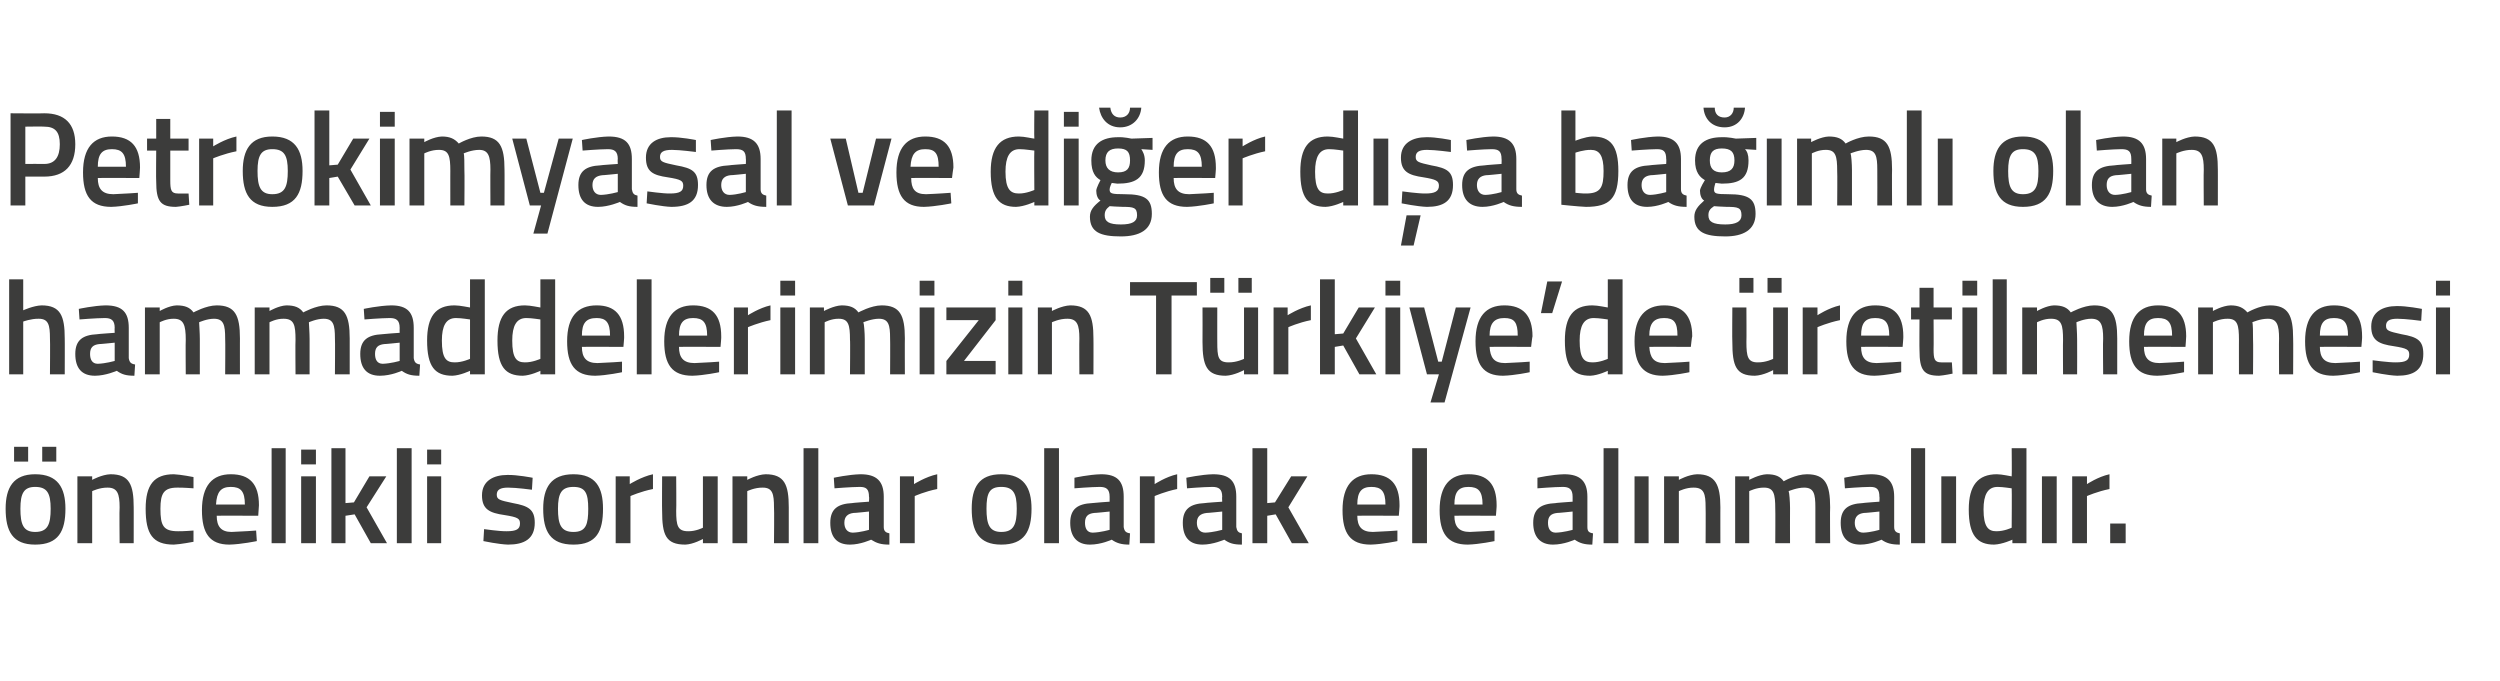 <?xml version="1.0" standalone="no"?><!DOCTYPE svg PUBLIC "-//W3C//DTD SVG 1.1//EN" "http://www.w3.org/Graphics/SVG/1.1/DTD/svg11.dtd"><svg xmlns="http://www.w3.org/2000/svg" version="1.1" width="355.3px" height="96.8px" viewBox="0 -1 355.3 96.8" style="top:-1px">  <desc>Petrokimyasal ve di er d a ba ml olan hammaddelerimizin T rkiye’de retilmemesi ncelikli sorunlar olarak ele al n...</desc>  <defs/>  <g id="Polygon354822">    <path d="M 0.8 71.3 C 0.8 74.5 1.8 76.4 5 76.4 C 8.3 76.4 9.3 74.5 9.3 71.3 C 9.3 68.3 8.2 66.4 5 66.4 C 1.9 66.4 0.8 68.3 0.8 71.3 Z M 2.9 71.3 C 2.9 69.1 3.4 68.2 5 68.2 C 6.7 68.2 7.2 69.1 7.2 71.3 C 7.2 73.5 6.8 74.6 5 74.6 C 3.3 74.6 2.9 73.5 2.9 71.3 Z M 2 62.5 L 4 62.5 L 4 64.6 L 2 64.6 L 2 62.5 Z M 6 62.5 L 8 62.5 L 8 64.6 L 6 64.6 L 6 62.5 Z M 11 76.2 L 11 66.7 L 13.1 66.7 L 13.1 67.2 C 13.1 67.2 14.48 66.44 15.7 66.4 C 18.4 66.4 19 67.9 19 71.1 C 19.01 71.06 19 76.2 19 76.2 L 17 76.2 C 17 76.2 16.95 71.12 17 71.1 C 17 69.2 16.7 68.3 15.3 68.3 C 14.16 68.28 13.1 68.8 13.1 68.8 L 13.1 76.2 L 11 76.2 Z M 27.5 66.8 L 27.5 68.4 C 27.5 68.4 25.97 68.28 25.2 68.3 C 23.3 68.3 22.8 69.1 22.8 71.3 C 22.8 73.7 23.2 74.5 25.3 74.5 C 25.99 74.52 27.5 74.4 27.5 74.4 L 27.5 76 C 27.5 76 25.63 76.36 24.7 76.4 C 21.7 76.4 20.7 74.9 20.7 71.3 C 20.7 67.9 21.9 66.4 24.7 66.4 C 25.7 66.44 27.5 66.8 27.5 66.8 Z M 36.4 74.4 L 36.5 75.9 C 36.5 75.9 34.3 76.36 32.6 76.4 C 29.8 76.4 28.7 74.8 28.7 71.5 C 28.7 68 30.2 66.4 32.8 66.4 C 35.5 66.4 36.8 67.8 36.8 70.8 C 36.79 70.79 36.7 72.3 36.7 72.3 C 36.7 72.3 30.77 72.27 30.8 72.3 C 30.8 73.8 31.4 74.6 32.9 74.6 C 34.43 74.55 36.4 74.4 36.4 74.4 Z M 34.8 70.7 C 34.8 68.8 34.2 68.2 32.8 68.2 C 31.4 68.2 30.8 68.9 30.7 70.7 C 30.7 70.7 34.8 70.7 34.8 70.7 Z M 38.6 62.7 L 40.6 62.7 L 40.6 76.2 L 38.6 76.2 L 38.6 62.7 Z M 42.8 66.7 L 44.9 66.7 L 44.9 76.2 L 42.8 76.2 L 42.8 66.7 Z M 42.8 62.9 L 44.9 62.9 L 44.9 65 L 42.8 65 L 42.8 62.9 Z M 47.1 76.2 L 47.1 62.7 L 49.1 62.7 L 49.1 70.5 L 50.3 70.4 L 52.5 66.7 L 54.9 66.7 L 52.1 71.1 L 55 76.2 L 52.7 76.2 L 50.4 72.1 L 49.1 72.3 L 49.1 76.2 L 47.1 76.2 Z M 56.4 62.7 L 58.5 62.7 L 58.5 76.2 L 56.4 76.2 L 56.4 62.7 Z M 60.7 66.7 L 62.7 66.7 L 62.7 76.2 L 60.7 76.2 L 60.7 66.7 Z M 60.7 62.9 L 62.7 62.9 L 62.7 65 L 60.7 65 L 60.7 62.9 Z M 75.6 68.6 C 75.6 68.6 73.39 68.3 72.2 68.3 C 71.1 68.3 70.6 68.6 70.6 69.3 C 70.6 70 71 70.1 72.9 70.5 C 75.1 70.9 76 71.4 76 73.3 C 76 75.6 74.5 76.4 72.2 76.4 C 70.88 76.36 68.7 75.9 68.7 75.9 L 68.8 74.2 C 68.8 74.2 71.03 74.52 72 74.5 C 73.4 74.5 73.9 74.2 73.9 73.4 C 73.9 72.7 73.6 72.5 71.7 72.2 C 69.6 71.9 68.5 71.4 68.5 69.4 C 68.5 67.3 70.2 66.5 72.1 66.5 C 73.48 66.46 75.7 66.9 75.7 66.9 L 75.6 68.6 Z M 85.7 71.3 C 85.7 74.5 84.8 76.4 81.5 76.4 C 78.2 76.4 77.2 74.5 77.2 71.3 C 77.2 68.3 78.3 66.4 81.5 66.4 C 84.7 66.4 85.7 68.3 85.7 71.3 Z M 83.6 71.3 C 83.6 69.1 83.2 68.2 81.5 68.2 C 79.8 68.2 79.3 69.1 79.3 71.3 C 79.3 73.5 79.7 74.6 81.5 74.6 C 83.3 74.6 83.6 73.5 83.6 71.3 Z M 87.5 66.7 L 89.5 66.7 L 89.5 67.8 C 89.5 67.8 91.16 66.75 92.8 66.4 C 92.8 66.4 92.8 68.5 92.8 68.5 C 91.05 68.85 89.6 69.5 89.6 69.5 L 89.6 76.2 L 87.5 76.2 L 87.5 66.7 Z M 102 66.7 L 102 76.2 L 99.9 76.2 L 99.9 75.6 C 99.9 75.6 98.54 76.36 97.4 76.4 C 94.6 76.4 94.1 75 94.1 71.6 C 94.07 71.61 94.1 66.7 94.1 66.7 L 96.1 66.7 C 96.1 66.7 96.14 71.63 96.1 71.6 C 96.1 73.7 96.3 74.5 97.8 74.5 C 98.9 74.52 99.9 74 99.9 74 L 99.9 66.7 L 102 66.7 Z M 104.1 76.2 L 104.1 66.7 L 106.2 66.7 L 106.2 67.2 C 106.2 67.2 107.58 66.44 108.8 66.4 C 111.5 66.4 112.1 67.9 112.1 71.1 C 112.1 71.06 112.1 76.2 112.1 76.2 L 110 76.2 C 110 76.2 110.05 71.12 110 71.1 C 110 69.2 109.8 68.3 108.4 68.3 C 107.25 68.28 106.2 68.8 106.2 68.8 L 106.2 76.2 L 104.1 76.2 Z M 114.2 62.7 L 116.3 62.7 L 116.3 76.2 L 114.2 76.2 L 114.2 62.7 Z M 125.6 73.9 C 125.6 74.5 125.9 74.7 126.4 74.8 C 126.4 74.8 126.4 76.4 126.4 76.4 C 125.2 76.4 124.6 76.2 123.8 75.7 C 123.8 75.7 122.3 76.4 120.8 76.4 C 118.9 76.4 118 75.3 118 73.3 C 118 71.3 119.1 70.6 121.1 70.5 C 121.09 70.47 123.5 70.3 123.5 70.3 C 123.5 70.3 123.55 69.58 123.5 69.6 C 123.5 68.5 123.1 68.2 122.2 68.2 C 120.89 68.21 118.6 68.4 118.6 68.4 L 118.5 66.9 C 118.5 66.9 120.58 66.44 122.3 66.4 C 124.6 66.4 125.6 67.4 125.6 69.6 C 125.6 69.6 125.6 73.9 125.6 73.9 Z M 121.3 71.9 C 120.5 72 120 72.4 120 73.3 C 120 74.1 120.4 74.7 121.2 74.7 C 122.27 74.67 123.5 74.3 123.5 74.3 L 123.5 71.7 C 123.5 71.7 121.34 71.93 121.3 71.9 Z M 127.9 66.7 L 129.9 66.7 L 129.9 67.8 C 129.9 67.8 131.55 66.75 133.2 66.4 C 133.2 66.4 133.2 68.5 133.2 68.5 C 131.43 68.85 130 69.5 130 69.5 L 130 76.2 L 127.9 76.2 L 127.9 66.7 Z M 146.6 71.3 C 146.6 74.5 145.6 76.4 142.3 76.4 C 139.1 76.4 138.1 74.5 138.1 71.3 C 138.1 68.3 139.1 66.4 142.3 66.4 C 145.5 66.4 146.6 68.3 146.6 71.3 Z M 144.5 71.3 C 144.5 69.1 144 68.2 142.3 68.2 C 140.6 68.2 140.2 69.1 140.2 71.3 C 140.2 73.5 140.6 74.6 142.3 74.6 C 144.1 74.6 144.5 73.5 144.5 71.3 Z M 148.4 62.7 L 150.5 62.7 L 150.5 76.2 L 148.4 76.2 L 148.4 62.7 Z M 159.7 73.9 C 159.8 74.5 160 74.7 160.6 74.8 C 160.6 74.8 160.5 76.4 160.5 76.4 C 159.4 76.4 158.7 76.2 158 75.7 C 158 75.7 156.5 76.4 154.9 76.4 C 153.1 76.4 152.1 75.3 152.1 73.3 C 152.1 71.3 153.2 70.6 155.2 70.5 C 155.24 70.47 157.7 70.3 157.7 70.3 C 157.7 70.3 157.7 69.58 157.7 69.6 C 157.7 68.5 157.2 68.2 156.3 68.2 C 155.04 68.21 152.7 68.4 152.7 68.4 L 152.7 66.9 C 152.7 66.9 154.73 66.44 156.5 66.4 C 158.8 66.4 159.7 67.4 159.7 69.6 C 159.7 69.6 159.7 73.9 159.7 73.9 Z M 155.5 71.9 C 154.6 72 154.2 72.4 154.2 73.3 C 154.2 74.1 154.5 74.7 155.3 74.7 C 156.42 74.67 157.7 74.3 157.7 74.3 L 157.7 71.7 C 157.7 71.7 155.49 71.93 155.5 71.9 Z M 162 66.7 L 164.1 66.7 L 164.1 67.8 C 164.1 67.8 165.7 66.75 167.3 66.4 C 167.3 66.4 167.3 68.5 167.3 68.5 C 165.58 68.85 164.1 69.5 164.1 69.5 L 164.1 76.2 L 162 76.2 L 162 66.7 Z M 175.7 73.9 C 175.8 74.5 176 74.7 176.5 74.8 C 176.5 74.8 176.5 76.4 176.5 76.4 C 175.3 76.4 174.7 76.2 174 75.7 C 174 75.7 172.4 76.4 170.9 76.4 C 169 76.4 168.1 75.3 168.1 73.3 C 168.1 71.3 169.2 70.6 171.2 70.5 C 171.21 70.47 173.7 70.3 173.7 70.3 C 173.7 70.3 173.66 69.58 173.7 69.6 C 173.7 68.5 173.2 68.2 172.3 68.2 C 171 68.21 168.7 68.4 168.7 68.4 L 168.6 66.9 C 168.6 66.9 170.7 66.44 172.4 66.4 C 174.8 66.4 175.7 67.4 175.7 69.6 C 175.7 69.6 175.7 73.9 175.7 73.9 Z M 171.5 71.9 C 170.6 72 170.1 72.4 170.1 73.3 C 170.1 74.1 170.5 74.7 171.3 74.7 C 172.39 74.67 173.7 74.3 173.7 74.3 L 173.7 71.7 C 173.7 71.7 171.46 71.93 171.5 71.9 Z M 178 76.2 L 178 62.7 L 180.1 62.7 L 180.1 70.5 L 181.2 70.4 L 183.5 66.7 L 185.8 66.7 L 183.1 71.1 L 186 76.2 L 183.6 76.2 L 181.3 72.1 L 180.1 72.3 L 180.1 76.2 L 178 76.2 Z M 198.6 74.4 L 198.6 75.9 C 198.6 75.9 196.44 76.36 194.8 76.4 C 191.9 76.4 190.8 74.8 190.8 71.5 C 190.8 68 192.3 66.4 194.9 66.4 C 197.6 66.4 198.9 67.8 198.9 70.8 C 198.93 70.79 198.8 72.3 198.8 72.3 C 198.8 72.3 192.91 72.27 192.9 72.3 C 192.9 73.8 193.5 74.6 195.1 74.6 C 196.58 74.55 198.6 74.4 198.6 74.4 Z M 196.9 70.7 C 196.9 68.8 196.3 68.2 194.9 68.2 C 193.5 68.2 192.9 68.9 192.9 70.7 C 192.9 70.7 196.9 70.7 196.9 70.7 Z M 200.7 62.7 L 202.8 62.7 L 202.8 76.2 L 200.7 76.2 L 200.7 62.7 Z M 212.4 74.4 L 212.4 75.9 C 212.4 75.9 210.24 76.36 208.6 76.4 C 205.7 76.4 204.6 74.8 204.6 71.5 C 204.6 68 206.1 66.4 208.7 66.4 C 211.4 66.4 212.7 67.8 212.7 70.8 C 212.73 70.79 212.6 72.3 212.6 72.3 C 212.6 72.3 206.71 72.27 206.7 72.3 C 206.7 73.8 207.3 74.6 208.9 74.6 C 210.37 74.55 212.4 74.4 212.4 74.4 Z M 210.7 70.7 C 210.7 68.8 210.1 68.2 208.7 68.2 C 207.3 68.2 206.7 68.9 206.7 70.7 C 206.7 70.7 210.7 70.7 210.7 70.7 Z M 225.6 73.9 C 225.6 74.5 225.8 74.7 226.4 74.8 C 226.4 74.8 226.3 76.4 226.3 76.4 C 225.2 76.4 224.5 76.2 223.8 75.7 C 223.8 75.7 222.3 76.4 220.7 76.4 C 218.9 76.4 217.9 75.3 217.9 73.3 C 217.9 71.3 219 70.6 221.1 70.5 C 221.05 70.47 223.5 70.3 223.5 70.3 C 223.5 70.3 223.5 69.58 223.5 69.6 C 223.5 68.5 223 68.2 222.1 68.2 C 220.84 68.21 218.5 68.4 218.5 68.4 L 218.5 66.9 C 218.5 66.9 220.54 66.44 222.3 66.4 C 224.6 66.4 225.6 67.4 225.6 69.6 C 225.6 69.6 225.6 73.9 225.6 73.9 Z M 221.3 71.9 C 220.4 72 220 72.4 220 73.3 C 220 74.1 220.3 74.7 221.1 74.7 C 222.23 74.67 223.5 74.3 223.5 74.3 L 223.5 71.7 C 223.5 71.7 221.3 71.93 221.3 71.9 Z M 227.9 62.7 L 230 62.7 L 230 76.2 L 227.9 76.2 L 227.9 62.7 Z M 232.3 66.7 L 234.3 66.7 L 234.3 76.2 L 232.3 76.2 L 232.3 66.7 Z M 236.5 76.2 L 236.5 66.7 L 238.6 66.7 L 238.6 67.2 C 238.6 67.2 239.96 66.44 241.2 66.4 C 243.8 66.4 244.5 67.9 244.5 71.1 C 244.49 71.06 244.5 76.2 244.5 76.2 L 242.4 76.2 C 242.4 76.2 242.43 71.12 242.4 71.1 C 242.4 69.2 242.2 68.3 240.7 68.3 C 239.64 68.28 238.6 68.8 238.6 68.8 L 238.6 76.2 L 236.5 76.2 Z M 246.6 76.2 L 246.6 66.7 L 248.6 66.7 L 248.6 67.2 C 248.6 67.2 249.97 66.44 251.1 66.4 C 252.3 66.4 253 66.7 253.5 67.4 C 253.5 67.4 255.2 66.4 256.8 66.4 C 259.4 66.4 260.1 67.8 260.1 71.1 C 260.06 71.06 260.1 76.2 260.1 76.2 L 258 76.2 C 258 76.2 258.01 71.12 258 71.1 C 258 69.2 257.8 68.3 256.4 68.3 C 255.4 68.3 254.2 68.8 254.2 68.8 C 254.3 69 254.4 70.3 254.4 71.2 C 254.38 71.23 254.4 76.2 254.4 76.2 L 252.3 76.2 C 252.3 76.2 252.33 71.27 252.3 71.3 C 252.3 69.2 252.1 68.3 250.7 68.3 C 249.63 68.28 248.6 68.8 248.6 68.8 L 248.6 76.2 L 246.6 76.2 Z M 269.2 73.9 C 269.2 74.5 269.5 74.7 270 74.8 C 270 74.8 270 76.4 270 76.4 C 268.8 76.4 268.1 76.2 267.4 75.7 C 267.4 75.7 265.9 76.4 264.4 76.4 C 262.5 76.4 261.6 75.3 261.6 73.3 C 261.6 71.3 262.7 70.6 264.7 70.5 C 264.69 70.47 267.1 70.3 267.1 70.3 C 267.1 70.3 267.14 69.58 267.1 69.6 C 267.1 68.5 266.7 68.2 265.8 68.2 C 264.48 68.21 262.2 68.4 262.2 68.4 L 262.1 66.9 C 262.1 66.9 264.18 66.44 265.9 66.4 C 268.2 66.4 269.2 67.4 269.2 69.6 C 269.2 69.6 269.2 73.9 269.2 73.9 Z M 264.9 71.9 C 264.1 72 263.6 72.4 263.6 73.3 C 263.6 74.1 264 74.7 264.8 74.7 C 265.87 74.67 267.1 74.3 267.1 74.3 L 267.1 71.7 C 267.1 71.7 264.94 71.93 264.9 71.9 Z M 271.6 62.7 L 273.6 62.7 L 273.6 76.2 L 271.6 76.2 L 271.6 62.7 Z M 275.9 66.7 L 278 66.7 L 278 76.2 L 275.9 76.2 L 275.9 66.7 Z M 288 76.2 L 286 76.2 L 286 75.7 C 286 75.7 284.58 76.36 283.4 76.4 C 281 76.4 279.8 75.1 279.8 71.4 C 279.8 68 281.1 66.4 283.8 66.4 C 284.5 66.4 285.8 66.7 285.9 66.7 C 285.94 66.69 285.9 62.7 285.9 62.7 L 288 62.7 L 288 76.2 Z M 285.9 74 C 285.9 74 285.94 68.42 285.9 68.4 C 285.8 68.4 284.7 68.2 283.9 68.2 C 282.5 68.2 281.9 69.3 281.9 71.4 C 281.9 73.9 282.6 74.5 283.7 74.5 C 284.82 74.52 285.9 74 285.9 74 Z M 290.2 66.7 L 292.3 66.7 L 292.3 76.2 L 290.2 76.2 L 290.2 66.7 Z M 294.5 66.7 L 296.6 66.7 L 296.6 67.8 C 296.6 67.8 298.18 66.75 299.8 66.4 C 299.8 66.4 299.8 68.5 299.8 68.5 C 298.06 68.85 296.6 69.5 296.6 69.5 L 296.6 76.2 L 294.5 76.2 L 294.5 66.7 Z M 299.9 73.4 L 302.1 73.4 L 302.1 76.2 L 299.9 76.2 L 299.9 73.4 Z " stroke="none" fill="#3c3c3b"/>  </g>  <g id="Polygon354821">    <path d="M 1.3 52.2 L 1.3 38.7 L 3.3 38.7 L 3.3 43.1 C 3.3 43.1 4.73 42.44 5.9 42.4 C 8.6 42.4 9.2 43.9 9.2 47.1 C 9.22 47.06 9.2 52.2 9.2 52.2 L 7.1 52.2 C 7.1 52.2 7.14 47.12 7.1 47.1 C 7.1 45.2 6.9 44.3 5.5 44.3 C 4.41 44.28 3.3 44.7 3.3 44.7 L 3.3 52.2 L 1.3 52.2 Z M 18.3 49.9 C 18.4 50.5 18.6 50.7 19.2 50.8 C 19.2 50.8 19.1 52.4 19.1 52.4 C 17.9 52.4 17.3 52.2 16.6 51.7 C 16.6 51.7 15 52.4 13.5 52.4 C 11.6 52.4 10.7 51.3 10.7 49.3 C 10.7 47.3 11.8 46.6 13.8 46.5 C 13.81 46.47 16.3 46.3 16.3 46.3 C 16.3 46.3 16.27 45.58 16.3 45.6 C 16.3 44.5 15.8 44.2 14.9 44.2 C 13.61 44.21 11.3 44.4 11.3 44.4 L 11.2 42.9 C 11.2 42.9 13.3 42.44 15 42.4 C 17.4 42.4 18.3 43.4 18.3 45.6 C 18.3 45.6 18.3 49.9 18.3 49.9 Z M 14.1 47.9 C 13.2 48 12.8 48.4 12.8 49.3 C 12.8 50.1 13.1 50.7 13.9 50.7 C 14.99 50.67 16.3 50.3 16.3 50.3 L 16.3 47.7 C 16.3 47.7 14.06 47.93 14.1 47.9 Z M 20.6 52.2 L 20.6 42.7 L 22.7 42.7 L 22.7 43.2 C 22.7 43.2 24 42.44 25.1 42.4 C 26.3 42.4 27 42.7 27.5 43.4 C 27.5 43.4 29.3 42.4 30.8 42.4 C 33.4 42.4 34.1 43.8 34.1 47.1 C 34.09 47.06 34.1 52.2 34.1 52.2 L 32 52.2 C 32 52.2 32.04 47.12 32 47.1 C 32 45.2 31.8 44.3 30.4 44.3 C 29.4 44.3 28.3 44.8 28.3 44.8 C 28.3 45 28.4 46.3 28.4 47.2 C 28.41 47.23 28.4 52.2 28.4 52.2 L 26.4 52.2 C 26.4 52.2 26.36 47.27 26.4 47.3 C 26.4 45.2 26.1 44.3 24.7 44.3 C 23.66 44.28 22.7 44.8 22.7 44.8 L 22.7 52.2 L 20.6 52.2 Z M 36.2 52.2 L 36.2 42.7 L 38.3 42.7 L 38.3 43.2 C 38.3 43.2 39.61 42.44 40.7 42.4 C 41.9 42.4 42.6 42.7 43.1 43.4 C 43.1 43.4 44.9 42.4 46.4 42.4 C 49 42.4 49.7 43.8 49.7 47.1 C 49.7 47.06 49.7 52.2 49.7 52.2 L 47.6 52.2 C 47.6 52.2 47.64 47.12 47.6 47.1 C 47.6 45.2 47.4 44.3 46 44.3 C 45 44.3 43.9 44.8 43.9 44.8 C 43.9 45 44 46.3 44 47.2 C 44.01 47.23 44 52.2 44 52.2 L 42 52.2 C 42 52.2 41.96 47.27 42 47.3 C 42 45.2 41.8 44.3 40.3 44.3 C 39.26 44.28 38.3 44.8 38.3 44.8 L 38.3 52.2 L 36.2 52.2 Z M 58.8 49.9 C 58.9 50.5 59.1 50.7 59.7 50.8 C 59.7 50.8 59.6 52.4 59.6 52.4 C 58.4 52.4 57.8 52.2 57.1 51.7 C 57.1 51.7 55.6 52.4 54 52.4 C 52.1 52.4 51.2 51.3 51.2 49.3 C 51.2 47.3 52.3 46.6 54.3 46.5 C 54.32 46.47 56.8 46.3 56.8 46.3 C 56.8 46.3 56.78 45.58 56.8 45.6 C 56.8 44.5 56.3 44.2 55.4 44.2 C 54.12 44.21 51.8 44.4 51.8 44.4 L 51.7 42.9 C 51.7 42.9 53.81 42.44 55.6 42.4 C 57.9 42.4 58.8 43.4 58.8 45.6 C 58.8 45.6 58.8 49.9 58.8 49.9 Z M 54.6 47.9 C 53.7 48 53.3 48.4 53.3 49.3 C 53.3 50.1 53.6 50.7 54.4 50.7 C 55.5 50.67 56.8 50.3 56.8 50.3 L 56.8 47.7 C 56.8 47.7 54.57 47.93 54.6 47.9 Z M 68.9 52.2 L 66.8 52.2 L 66.8 51.7 C 66.8 51.7 65.42 52.36 64.3 52.4 C 61.8 52.4 60.7 51.1 60.7 47.4 C 60.7 44 61.9 42.4 64.6 42.4 C 65.4 42.4 66.7 42.7 66.8 42.7 C 66.79 42.69 66.8 38.7 66.8 38.7 L 68.9 38.7 L 68.9 52.2 Z M 66.8 50 C 66.8 50 66.79 44.42 66.8 44.4 C 66.7 44.4 65.6 44.2 64.8 44.2 C 63.4 44.2 62.8 45.3 62.8 47.4 C 62.8 49.9 63.4 50.5 64.6 50.5 C 65.67 50.52 66.8 50 66.8 50 Z M 78.9 52.2 L 76.8 52.2 L 76.8 51.7 C 76.8 51.7 75.42 52.36 74.3 52.4 C 71.8 52.4 70.7 51.1 70.7 47.4 C 70.7 44 71.9 42.4 74.6 42.4 C 75.4 42.4 76.7 42.7 76.8 42.7 C 76.79 42.69 76.8 38.7 76.8 38.7 L 78.9 38.7 L 78.9 52.2 Z M 76.8 50 C 76.8 50 76.79 44.42 76.8 44.4 C 76.7 44.4 75.6 44.2 74.8 44.2 C 73.4 44.2 72.8 45.3 72.8 47.4 C 72.8 49.9 73.4 50.5 74.6 50.5 C 75.66 50.52 76.8 50 76.8 50 Z M 88.4 50.4 L 88.4 51.9 C 88.4 51.9 86.25 52.36 84.6 52.4 C 81.7 52.4 80.6 50.8 80.6 47.5 C 80.6 44 82.1 42.4 84.8 42.4 C 87.4 42.4 88.7 43.8 88.7 46.8 C 88.74 46.79 88.6 48.3 88.6 48.3 C 88.6 48.3 82.72 48.27 82.7 48.3 C 82.7 49.8 83.3 50.6 84.9 50.6 C 86.39 50.55 88.4 50.4 88.4 50.4 Z M 86.7 46.7 C 86.7 44.8 86.1 44.2 84.8 44.2 C 83.3 44.2 82.7 44.9 82.7 46.7 C 82.7 46.7 86.7 46.7 86.7 46.7 Z M 90.5 38.7 L 92.6 38.7 L 92.6 52.2 L 90.5 52.2 L 90.5 38.7 Z M 102.2 50.4 L 102.2 51.9 C 102.2 51.9 100.05 52.36 98.4 52.4 C 95.5 52.4 94.4 50.8 94.4 47.5 C 94.4 44 95.9 42.4 98.5 42.4 C 101.2 42.4 102.5 43.8 102.5 46.8 C 102.54 46.79 102.4 48.3 102.4 48.3 C 102.4 48.3 96.52 48.27 96.5 48.3 C 96.5 49.8 97.1 50.6 98.7 50.6 C 100.18 50.55 102.2 50.4 102.2 50.4 Z M 100.5 46.7 C 100.5 44.8 99.9 44.2 98.5 44.2 C 97.1 44.2 96.5 44.9 96.5 46.7 C 96.5 46.7 100.5 46.7 100.5 46.7 Z M 104.3 42.7 L 106.3 42.7 L 106.3 43.8 C 106.3 43.8 107.92 42.75 109.5 42.4 C 109.5 42.4 109.5 44.5 109.5 44.5 C 107.81 44.85 106.3 45.5 106.3 45.5 L 106.3 52.2 L 104.3 52.2 L 104.3 42.7 Z M 110.9 42.7 L 113 42.7 L 113 52.2 L 110.9 52.2 L 110.9 42.7 Z M 110.9 38.9 L 113 38.9 L 113 41 L 110.9 41 L 110.9 38.9 Z M 115.1 52.2 L 115.1 42.7 L 117.1 42.7 L 117.1 43.2 C 117.1 43.2 118.49 42.44 119.6 42.4 C 120.8 42.4 121.5 42.7 122 43.4 C 122 43.4 123.8 42.4 125.3 42.4 C 127.9 42.4 128.6 43.8 128.6 47.1 C 128.58 47.06 128.6 52.2 128.6 52.2 L 126.5 52.2 C 126.5 52.2 126.53 47.12 126.5 47.1 C 126.5 45.2 126.3 44.3 124.9 44.3 C 123.9 44.3 122.7 44.8 122.7 44.8 C 122.8 45 122.9 46.3 122.9 47.2 C 122.9 47.23 122.9 52.2 122.9 52.2 L 120.8 52.2 C 120.8 52.2 120.85 47.27 120.8 47.3 C 120.8 45.2 120.6 44.3 119.2 44.3 C 118.15 44.28 117.2 44.8 117.2 44.8 L 117.2 52.2 L 115.1 52.2 Z M 130.7 42.7 L 132.8 42.7 L 132.8 52.2 L 130.7 52.2 L 130.7 42.7 Z M 130.7 38.9 L 132.8 38.9 L 132.8 41 L 130.7 41 L 130.7 38.9 Z M 134.5 42.7 L 141.5 42.7 L 141.5 44.5 L 137 50.3 L 141.5 50.3 L 141.5 52.2 L 134.5 52.2 L 134.5 50.3 L 139.1 44.5 L 134.5 44.5 L 134.5 42.7 Z M 143.3 42.7 L 145.3 42.7 L 145.3 52.2 L 143.3 52.2 L 143.3 42.7 Z M 143.3 38.9 L 145.3 38.9 L 145.3 41 L 143.3 41 L 143.3 38.9 Z M 147.5 52.2 L 147.5 42.7 L 149.5 42.7 L 149.5 43.2 C 149.5 43.2 150.9 42.44 152.1 42.4 C 154.8 42.4 155.4 43.9 155.4 47.1 C 155.42 47.06 155.4 52.2 155.4 52.2 L 153.4 52.2 C 153.4 52.2 153.37 47.12 153.4 47.1 C 153.4 45.2 153.1 44.3 151.7 44.3 C 150.58 44.28 149.5 44.8 149.5 44.8 L 149.5 52.2 L 147.5 52.2 Z M 160.6 39.1 L 170.1 39.1 L 170.1 41 L 166.5 41 L 166.5 52.2 L 164.3 52.2 L 164.3 41 L 160.6 41 L 160.6 39.1 Z M 176.8 42.7 L 176.8 50 C 176.8 50 175.75 50.52 174.6 50.5 C 173.1 50.5 173 49.7 173 47.6 C 172.99 47.63 173 42.7 173 42.7 L 170.9 42.7 C 170.9 42.7 170.92 47.61 170.9 47.6 C 170.9 51 171.5 52.4 174.2 52.4 C 175.39 52.36 176.8 51.6 176.8 51.6 L 176.8 52.2 L 178.8 52.2 L 178.8 42.7 L 176.8 42.7 Z M 172 38.5 L 174 38.5 L 174 40.6 L 172 40.6 L 172 38.5 Z M 176 38.5 L 177.9 38.5 L 177.9 40.6 L 176 40.6 L 176 38.5 Z M 181 42.7 L 183 42.7 L 183 43.8 C 183 43.8 184.65 42.75 186.3 42.4 C 186.3 42.4 186.3 44.5 186.3 44.5 C 184.54 44.85 183.1 45.5 183.1 45.5 L 183.1 52.2 L 181 52.2 L 181 42.7 Z M 187.6 52.2 L 187.6 38.7 L 189.7 38.7 L 189.7 46.5 L 190.9 46.4 L 193.1 42.7 L 195.4 42.7 L 192.7 47.1 L 195.6 52.2 L 193.2 52.2 L 190.9 48.1 L 189.7 48.3 L 189.7 52.2 L 187.6 52.2 Z M 196.9 42.7 L 199 42.7 L 199 52.2 L 196.9 52.2 L 196.9 42.7 Z M 196.9 38.9 L 199 38.9 L 199 41 L 196.9 41 L 196.9 38.9 Z M 202.4 42.7 L 204.4 50.4 L 204.9 50.4 L 206.9 42.7 L 209 42.7 L 205.3 56.2 L 203.3 56.2 L 204.5 52.2 L 202.8 52.2 L 200.3 42.7 L 202.4 42.7 Z M 217.4 50.4 L 217.4 51.9 C 217.4 51.9 215.28 52.36 213.6 52.4 C 210.8 52.4 209.7 50.8 209.7 47.5 C 209.7 44 211.2 42.4 213.8 42.4 C 216.4 42.4 217.8 43.8 217.8 46.8 C 217.77 46.79 217.6 48.3 217.6 48.3 C 217.6 48.3 211.75 48.27 211.7 48.3 C 211.8 49.8 212.3 50.6 213.9 50.6 C 215.42 50.55 217.4 50.4 217.4 50.4 Z M 215.7 46.7 C 215.7 44.8 215.2 44.2 213.8 44.2 C 212.4 44.2 211.7 44.9 211.7 46.7 C 211.7 46.7 215.7 46.7 215.7 46.7 Z M 219.9 39 L 222 39 L 220.6 43.5 L 219 43.5 L 219.9 39 Z M 230.6 52.2 L 228.5 52.2 L 228.5 51.7 C 228.5 51.7 227.14 52.36 226 52.4 C 223.5 52.4 222.4 51.1 222.4 47.4 C 222.4 44 223.6 42.4 226.3 42.4 C 227.1 42.4 228.4 42.7 228.5 42.7 C 228.51 42.69 228.5 38.7 228.5 38.7 L 230.6 38.7 L 230.6 52.2 Z M 228.5 50 C 228.5 50 228.51 44.42 228.5 44.4 C 228.4 44.4 227.3 44.2 226.5 44.2 C 225.1 44.2 224.5 45.3 224.5 47.4 C 224.5 49.9 225.1 50.5 226.3 50.5 C 227.38 50.52 228.5 50 228.5 50 Z M 240.1 50.4 L 240.1 51.9 C 240.1 51.9 237.97 52.36 236.3 52.4 C 233.5 52.4 232.3 50.8 232.3 47.5 C 232.3 44 233.9 42.4 236.5 42.4 C 239.1 42.4 240.5 43.8 240.5 46.8 C 240.46 46.79 240.3 48.3 240.3 48.3 C 240.3 48.3 234.44 48.27 234.4 48.3 C 234.5 49.8 235 50.6 236.6 50.6 C 238.11 50.55 240.1 50.4 240.1 50.4 Z M 238.4 46.7 C 238.4 44.8 237.9 44.2 236.5 44.2 C 235.1 44.2 234.4 44.9 234.4 46.7 C 234.4 46.7 238.4 46.7 238.4 46.7 Z M 252 42.7 L 252 50 C 252 50 250.99 50.52 249.8 50.5 C 248.4 50.5 248.2 49.7 248.2 47.6 C 248.23 47.63 248.2 42.7 248.2 42.7 L 246.2 42.7 C 246.2 42.7 246.16 47.61 246.2 47.6 C 246.2 51 246.7 52.4 249.4 52.4 C 250.63 52.36 252 51.6 252 51.6 L 252 52.2 L 254.1 52.2 L 254.1 42.7 L 252 42.7 Z M 247.2 38.5 L 249.2 38.5 L 249.2 40.6 L 247.2 40.6 L 247.2 38.5 Z M 251.2 38.5 L 253.2 38.5 L 253.2 40.6 L 251.2 40.6 L 251.2 38.5 Z M 256.2 42.7 L 258.3 42.7 L 258.3 43.8 C 258.3 43.8 259.89 42.75 261.5 42.4 C 261.5 42.4 261.5 44.5 261.5 44.5 C 259.78 44.85 258.3 45.5 258.3 45.5 L 258.3 52.2 L 256.2 52.2 L 256.2 42.7 Z M 270.2 50.4 L 270.2 51.9 C 270.2 51.9 268.04 52.36 266.4 52.4 C 263.5 52.4 262.4 50.8 262.4 47.5 C 262.4 44 263.9 42.4 266.5 42.4 C 269.2 42.4 270.5 43.8 270.5 46.8 C 270.53 46.79 270.4 48.3 270.4 48.3 C 270.4 48.3 264.5 48.27 264.5 48.3 C 264.5 49.8 265.1 50.6 266.7 50.6 C 268.17 50.55 270.2 50.4 270.2 50.4 Z M 268.5 46.7 C 268.5 44.8 267.9 44.2 266.5 44.2 C 265.1 44.2 264.5 44.9 264.5 46.7 C 264.5 46.7 268.5 46.7 268.5 46.7 Z M 274.8 44.4 C 274.8 44.4 274.83 48.6 274.8 48.6 C 274.8 50 274.9 50.5 275.9 50.5 C 276.4 50.52 277.4 50.5 277.4 50.5 L 277.5 52.1 C 277.5 52.1 276.25 52.36 275.6 52.4 C 273.4 52.4 272.8 51.6 272.8 48.8 C 272.77 48.83 272.8 44.4 272.8 44.4 L 271.6 44.4 L 271.6 42.7 L 272.8 42.7 L 272.8 39.9 L 274.8 39.9 L 274.8 42.7 L 277.4 42.7 L 277.4 44.4 L 274.8 44.4 Z M 278.9 42.7 L 281 42.7 L 281 52.2 L 278.9 52.2 L 278.9 42.7 Z M 278.9 38.9 L 281 38.9 L 281 41 L 278.9 41 L 278.9 38.9 Z M 283.2 38.7 L 285.2 38.7 L 285.2 52.2 L 283.2 52.2 L 283.2 38.7 Z M 287.4 52.2 L 287.4 42.7 L 289.5 42.7 L 289.5 43.2 C 289.5 43.2 290.82 42.44 291.9 42.4 C 293.1 42.4 293.8 42.7 294.3 43.4 C 294.3 43.4 296.1 42.4 297.6 42.4 C 300.2 42.4 300.9 43.8 300.9 47.1 C 300.9 47.06 300.9 52.2 300.9 52.2 L 298.9 52.2 C 298.9 52.2 298.85 47.12 298.9 47.1 C 298.9 45.2 298.6 44.3 297.2 44.3 C 296.2 44.3 295.1 44.8 295.1 44.8 C 295.1 45 295.2 46.3 295.2 47.2 C 295.22 47.23 295.2 52.2 295.2 52.2 L 293.2 52.2 C 293.2 52.2 293.17 47.27 293.2 47.3 C 293.2 45.2 293 44.3 291.5 44.3 C 290.47 44.28 289.5 44.8 289.5 44.8 L 289.5 52.2 L 287.4 52.2 Z M 310.4 50.4 L 310.4 51.9 C 310.4 51.9 308.23 52.36 306.6 52.4 C 303.7 52.4 302.6 50.8 302.6 47.5 C 302.6 44 304.1 42.4 306.7 42.4 C 309.4 42.4 310.7 43.8 310.7 46.8 C 310.72 46.79 310.6 48.3 310.6 48.3 C 310.6 48.3 304.69 48.27 304.7 48.3 C 304.7 49.8 305.3 50.6 306.9 50.6 C 308.36 50.55 310.4 50.4 310.4 50.4 Z M 308.7 46.7 C 308.7 44.8 308.1 44.2 306.7 44.2 C 305.3 44.2 304.7 44.9 304.7 46.7 C 304.7 46.7 308.7 46.7 308.7 46.7 Z M 312.4 52.2 L 312.4 42.7 L 314.5 42.7 L 314.5 43.2 C 314.5 43.2 315.84 42.44 317 42.4 C 318.1 42.4 318.8 42.7 319.4 43.4 C 319.4 43.4 321.1 42.4 322.6 42.4 C 325.2 42.4 325.9 43.8 325.9 47.1 C 325.93 47.06 325.9 52.2 325.9 52.2 L 323.9 52.2 C 323.9 52.2 323.87 47.12 323.9 47.1 C 323.9 45.2 323.6 44.3 322.3 44.3 C 321.2 44.3 320.1 44.8 320.1 44.8 C 320.2 45 320.2 46.3 320.2 47.2 C 320.24 47.23 320.2 52.2 320.2 52.2 L 318.2 52.2 C 318.2 52.2 318.19 47.27 318.2 47.3 C 318.2 45.2 318 44.3 316.6 44.3 C 315.49 44.28 314.5 44.8 314.5 44.8 L 314.5 52.2 L 312.4 52.2 Z M 335.4 50.4 L 335.4 51.9 C 335.4 51.9 333.25 52.36 331.6 52.4 C 328.7 52.4 327.6 50.8 327.6 47.5 C 327.6 44 329.1 42.4 331.7 42.4 C 334.4 42.4 335.7 43.8 335.7 46.8 C 335.74 46.79 335.6 48.3 335.6 48.3 C 335.6 48.3 329.72 48.27 329.7 48.3 C 329.7 49.8 330.3 50.6 331.9 50.6 C 333.38 50.55 335.4 50.4 335.4 50.4 Z M 333.7 46.7 C 333.7 44.8 333.1 44.2 331.7 44.2 C 330.3 44.2 329.7 44.9 329.7 46.7 C 329.7 46.7 333.7 46.7 333.7 46.7 Z M 344.1 44.6 C 344.1 44.6 341.88 44.3 340.7 44.3 C 339.6 44.3 339.1 44.6 339.1 45.3 C 339.1 46 339.5 46.1 341.3 46.5 C 343.6 46.9 344.4 47.4 344.4 49.3 C 344.4 51.6 343 52.4 340.7 52.4 C 339.37 52.36 337.2 51.9 337.2 51.9 L 337.2 50.2 C 337.2 50.2 339.52 50.52 340.5 50.5 C 341.9 50.5 342.4 50.2 342.4 49.4 C 342.4 48.7 342.1 48.5 340.2 48.2 C 338.1 47.9 337 47.4 337 45.4 C 337 43.3 338.7 42.5 340.6 42.5 C 341.97 42.46 344.2 42.9 344.2 42.9 L 344.1 44.6 Z M 346.2 42.7 L 348.2 42.7 L 348.2 52.2 L 346.2 52.2 L 346.2 42.7 Z M 346.2 38.9 L 348.2 38.9 L 348.2 41 L 346.2 41 L 346.2 38.9 Z " stroke="none" fill="#3c3c3b"/>  </g>  <g id="Polygon354820">    <path d="M 3.6 24.1 L 3.6 28.2 L 1.5 28.2 L 1.5 15.1 C 1.5 15.1 6.27 15.14 6.3 15.1 C 9.2 15.1 10.7 16.6 10.7 19.5 C 10.7 22.5 9.2 24.1 6.3 24.1 C 6.27 24.1 3.6 24.1 3.6 24.1 Z M 6.3 22.3 C 7.8 22.3 8.5 21.3 8.5 19.5 C 8.5 17.7 7.8 17 6.3 17 C 6.25 16.96 3.6 17 3.6 17 L 3.6 22.3 C 3.6 22.3 6.25 22.28 6.3 22.3 Z M 19.6 26.4 L 19.6 27.9 C 19.6 27.9 17.43 28.36 15.8 28.4 C 12.9 28.4 11.8 26.8 11.8 23.5 C 11.8 20 13.3 18.4 15.9 18.4 C 18.6 18.4 19.9 19.8 19.9 22.8 C 19.92 22.79 19.8 24.3 19.8 24.3 C 19.8 24.3 13.89 24.27 13.9 24.3 C 13.9 25.8 14.5 26.6 16.1 26.6 C 17.56 26.55 19.6 26.4 19.6 26.4 Z M 17.9 22.7 C 17.9 20.8 17.3 20.2 15.9 20.2 C 14.5 20.2 13.9 20.9 13.9 22.7 C 13.9 22.7 17.9 22.7 17.9 22.7 Z M 24.2 20.4 C 24.2 20.4 24.21 24.6 24.2 24.6 C 24.2 26 24.3 26.5 25.3 26.5 C 25.79 26.52 26.8 26.5 26.8 26.5 L 26.9 28.1 C 26.9 28.1 25.64 28.36 25 28.4 C 22.8 28.4 22.2 27.6 22.2 24.8 C 22.16 24.83 22.2 20.4 22.2 20.4 L 20.9 20.4 L 20.9 18.7 L 22.2 18.7 L 22.2 15.9 L 24.2 15.9 L 24.2 18.7 L 26.8 18.7 L 26.8 20.4 L 24.2 20.4 Z M 28.3 18.7 L 30.3 18.7 L 30.3 19.8 C 30.3 19.8 31.94 18.75 33.6 18.4 C 33.6 18.4 33.6 20.5 33.6 20.5 C 31.83 20.85 30.3 21.5 30.3 21.5 L 30.3 28.2 L 28.3 28.2 L 28.3 18.7 Z M 43 23.3 C 43 26.5 42 28.4 38.7 28.4 C 35.5 28.4 34.5 26.5 34.5 23.3 C 34.5 20.3 35.6 18.4 38.7 18.4 C 41.9 18.4 43 20.3 43 23.3 Z M 40.9 23.3 C 40.9 21.1 40.4 20.2 38.7 20.2 C 37.1 20.2 36.6 21.1 36.6 23.3 C 36.6 25.5 37 26.6 38.7 26.6 C 40.5 26.6 40.9 25.5 40.9 23.3 Z M 44.7 28.2 L 44.7 14.7 L 46.8 14.7 L 46.8 22.5 L 48 22.4 L 50.2 18.7 L 52.5 18.7 L 49.8 23.1 L 52.7 28.2 L 50.4 28.2 L 48 24.1 L 46.8 24.3 L 46.8 28.2 L 44.7 28.2 Z M 54 18.7 L 56.1 18.7 L 56.1 28.2 L 54 28.2 L 54 18.7 Z M 54 14.9 L 56.1 14.9 L 56.1 17 L 54 17 L 54 14.9 Z M 58.2 28.2 L 58.2 18.7 L 60.3 18.7 L 60.3 19.2 C 60.3 19.2 61.63 18.44 62.8 18.4 C 63.9 18.4 64.6 18.7 65.2 19.4 C 65.2 19.4 66.9 18.4 68.4 18.4 C 71 18.4 71.7 19.8 71.7 23.1 C 71.72 23.06 71.7 28.2 71.7 28.2 L 69.7 28.2 C 69.7 28.2 69.67 23.12 69.7 23.1 C 69.7 21.2 69.4 20.3 68.1 20.3 C 67 20.3 65.9 20.8 65.9 20.8 C 66 21 66 22.3 66 23.2 C 66.04 23.23 66 28.2 66 28.2 L 64 28.2 C 64 28.2 63.99 23.27 64 23.3 C 64 21.2 63.8 20.3 62.4 20.3 C 61.29 20.28 60.3 20.8 60.3 20.8 L 60.3 28.2 L 58.2 28.2 Z M 74.8 18.7 L 76.8 26.4 L 77.3 26.4 L 79.4 18.7 L 81.4 18.7 L 77.8 32.2 L 75.8 32.2 L 76.9 28.2 L 75.3 28.2 L 72.8 18.7 L 74.8 18.7 Z M 89.8 25.9 C 89.9 26.5 90.1 26.7 90.6 26.8 C 90.6 26.8 90.6 28.4 90.6 28.4 C 89.4 28.4 88.8 28.2 88.1 27.7 C 88.1 27.7 86.5 28.4 85 28.4 C 83.1 28.4 82.2 27.3 82.2 25.3 C 82.2 23.3 83.3 22.6 85.3 22.5 C 85.31 22.47 87.8 22.3 87.8 22.3 C 87.8 22.3 87.76 21.58 87.8 21.6 C 87.8 20.5 87.3 20.2 86.4 20.2 C 85.1 20.21 82.8 20.4 82.8 20.4 L 82.7 18.9 C 82.7 18.9 84.8 18.44 86.5 18.4 C 88.9 18.4 89.8 19.4 89.8 21.6 C 89.8 21.6 89.8 25.9 89.8 25.9 Z M 85.6 23.9 C 84.7 24 84.2 24.4 84.2 25.3 C 84.2 26.1 84.6 26.7 85.4 26.7 C 86.49 26.67 87.8 26.3 87.8 26.3 L 87.8 23.7 C 87.8 23.7 85.56 23.93 85.6 23.9 Z M 98.9 20.6 C 98.9 20.6 96.62 20.3 95.5 20.3 C 94.3 20.3 93.8 20.6 93.8 21.3 C 93.8 22 94.2 22.1 96.1 22.5 C 98.4 22.9 99.2 23.4 99.2 25.3 C 99.2 27.6 97.8 28.4 95.4 28.4 C 94.11 28.36 91.9 27.9 91.9 27.9 L 92 26.2 C 92 26.2 94.27 26.52 95.2 26.5 C 96.6 26.5 97.1 26.2 97.1 25.4 C 97.1 24.7 96.8 24.5 94.9 24.2 C 92.8 23.9 91.8 23.4 91.8 21.4 C 91.8 19.3 93.4 18.5 95.3 18.5 C 96.72 18.46 98.9 18.9 98.9 18.9 L 98.9 20.6 Z M 108.1 25.9 C 108.1 26.5 108.4 26.7 108.9 26.8 C 108.9 26.8 108.9 28.4 108.9 28.4 C 107.7 28.4 107 28.2 106.3 27.7 C 106.3 27.7 104.8 28.4 103.3 28.4 C 101.4 28.4 100.4 27.3 100.4 25.3 C 100.4 23.3 101.5 22.6 103.6 22.5 C 103.58 22.47 106 22.3 106 22.3 C 106 22.3 106.03 21.58 106 21.6 C 106 20.5 105.6 20.2 104.6 20.2 C 103.37 20.21 101.1 20.4 101.1 20.4 L 101 18.9 C 101 18.9 103.07 18.44 104.8 18.4 C 107.1 18.4 108.1 19.4 108.1 21.6 C 108.1 21.6 108.1 25.9 108.1 25.9 Z M 103.8 23.9 C 103 24 102.5 24.4 102.5 25.3 C 102.5 26.1 102.9 26.7 103.7 26.7 C 104.76 26.67 106 26.3 106 26.3 L 106 23.7 C 106 23.7 103.83 23.93 103.8 23.9 Z M 110.4 14.7 L 112.5 14.7 L 112.5 28.2 L 110.4 28.2 L 110.4 14.7 Z M 120.2 18.7 L 122 26.4 L 122.6 26.4 L 124.5 18.7 L 126.7 18.7 L 124.2 28.2 L 120.5 28.2 L 118 18.7 L 120.2 18.7 Z M 135.1 26.4 L 135.2 27.9 C 135.2 27.9 132.99 28.36 131.3 28.4 C 128.5 28.4 127.4 26.8 127.4 23.5 C 127.4 20 128.9 18.4 131.5 18.4 C 134.2 18.4 135.5 19.8 135.5 22.8 C 135.48 22.79 135.3 24.3 135.3 24.3 C 135.3 24.3 129.46 24.27 129.5 24.3 C 129.5 25.8 130 26.6 131.6 26.6 C 133.13 26.55 135.1 26.4 135.1 26.4 Z M 133.4 22.7 C 133.4 20.8 132.9 20.2 131.5 20.2 C 130.1 20.2 129.5 20.9 129.4 22.7 C 129.4 22.7 133.4 22.7 133.4 22.7 Z M 149 28.2 L 147 28.2 L 147 27.7 C 147 27.7 145.59 28.36 144.4 28.4 C 142 28.4 140.8 27.1 140.8 23.4 C 140.8 20 142.1 18.4 144.8 18.4 C 145.6 18.4 146.8 18.7 147 18.7 C 146.96 18.69 147 14.7 147 14.7 L 149 14.7 L 149 28.2 Z M 147 26 C 147 26 146.96 20.42 147 20.4 C 146.8 20.4 145.7 20.2 144.9 20.2 C 143.5 20.2 142.9 21.3 142.9 23.4 C 142.9 25.9 143.6 26.5 144.8 26.5 C 145.84 26.52 147 26 147 26 Z M 151.2 18.7 L 153.3 18.7 L 153.3 28.2 L 151.2 28.2 L 151.2 18.7 Z M 151.2 14.9 L 153.3 14.9 L 153.3 17 L 151.2 17 L 151.2 14.9 Z M 154.9 29.8 C 154.9 28.9 155.4 28.3 156.4 27.5 C 156 27.3 155.8 26.7 155.8 26.1 C 155.8 25.7 156.4 24.6 156.4 24.6 C 155.7 24.2 155.1 23.5 155.1 21.8 C 155.1 19.4 156.7 18.5 158.9 18.5 C 159.75 18.46 160.8 18.7 160.8 18.7 L 163.8 18.6 L 163.8 20.3 C 163.8 20.3 162.19 20.21 162.2 20.2 C 162.4 20.5 162.7 21 162.7 21.8 C 162.7 24.4 161.3 25.1 158.8 25.1 C 158.6 25.1 158.2 25 158 25 C 158 25 157.7 25.6 157.7 25.9 C 157.7 26.5 157.9 26.6 159.8 26.6 C 162.8 26.6 163.7 27.3 163.7 29.4 C 163.7 31.7 161.9 32.6 159.3 32.6 C 156.4 32.6 154.9 32 154.9 29.8 Z M 157.7 28.3 C 157.2 28.7 157 29 157 29.6 C 157 30.5 157.6 30.9 159.3 30.9 C 160.9 30.9 161.6 30.5 161.6 29.6 C 161.6 28.5 161.1 28.4 159.6 28.4 C 159 28.4 157.7 28.3 157.7 28.3 Z M 160.6 21.8 C 160.6 20.6 160.2 20.1 158.9 20.1 C 157.7 20.1 157.1 20.6 157.1 21.8 C 157.1 22.9 157.7 23.5 158.9 23.5 C 160.2 23.5 160.6 22.9 160.6 21.8 Z M 157.8 14.3 C 157.9 15.2 158.4 15.7 159.2 15.7 C 160.1 15.7 160.6 15.1 160.6 14.3 C 160.6 14.3 162.2 14.3 162.2 14.3 C 162.1 15.8 161 17.1 159.2 17.1 C 157.4 17.1 156.4 15.8 156.2 14.3 C 156.2 14.3 157.8 14.3 157.8 14.3 Z M 172.5 26.4 L 172.5 27.9 C 172.5 27.9 170.35 28.36 168.7 28.4 C 165.8 28.4 164.7 26.8 164.7 23.5 C 164.7 20 166.2 18.4 168.8 18.4 C 171.5 18.4 172.8 19.8 172.8 22.8 C 172.84 22.79 172.7 24.3 172.7 24.3 C 172.7 24.3 166.81 24.27 166.8 24.3 C 166.8 25.8 167.4 26.6 169 26.6 C 170.48 26.55 172.5 26.4 172.5 26.4 Z M 170.8 22.7 C 170.8 20.8 170.2 20.2 168.8 20.2 C 167.4 20.2 166.8 20.9 166.8 22.7 C 166.8 22.7 170.8 22.7 170.8 22.7 Z M 174.6 18.7 L 176.6 18.7 L 176.6 19.8 C 176.6 19.8 178.22 18.75 179.8 18.4 C 179.8 18.4 179.8 20.5 179.8 20.5 C 178.11 20.85 176.6 21.5 176.6 21.5 L 176.6 28.2 L 174.6 28.2 L 174.6 18.7 Z M 193 28.2 L 190.9 28.2 L 190.9 27.7 C 190.9 27.7 189.53 28.36 188.4 28.4 C 185.9 28.4 184.8 27.1 184.8 23.4 C 184.8 20 186 18.4 188.7 18.4 C 189.5 18.4 190.8 18.7 190.9 18.7 C 190.89 18.69 190.9 14.7 190.9 14.7 L 193 14.7 L 193 28.2 Z M 190.9 26 C 190.9 26 190.89 20.42 190.9 20.4 C 190.8 20.4 189.7 20.2 188.9 20.2 C 187.5 20.2 186.9 21.3 186.9 23.4 C 186.9 25.9 187.5 26.5 188.7 26.5 C 189.77 26.52 190.9 26 190.9 26 Z M 195.2 18.7 L 197.3 18.7 L 197.3 28.2 L 195.2 28.2 L 195.2 18.7 Z M 199.1 33.9 L 200.9 33.9 L 201.9 29.6 L 199.9 29.6 L 199.1 33.9 Z M 206.2 20.6 C 206.2 20.6 203.95 20.3 202.8 20.3 C 201.7 20.3 201.2 20.6 201.2 21.3 C 201.2 22 201.6 22.1 203.4 22.5 C 205.7 22.9 206.5 23.4 206.5 25.3 C 206.5 27.6 205.1 28.4 202.8 28.4 C 201.44 28.36 199.2 27.9 199.2 27.9 L 199.3 26.2 C 199.3 26.2 201.6 26.52 202.6 26.5 C 203.9 26.5 204.5 26.2 204.5 25.4 C 204.5 24.7 204.1 24.5 202.3 24.2 C 200.2 23.9 199.1 23.4 199.1 21.4 C 199.1 19.3 200.8 18.5 202.7 18.5 C 204.05 18.46 206.2 18.9 206.2 18.9 L 206.2 20.6 Z M 215.5 25.9 C 215.5 26.5 215.8 26.7 216.3 26.8 C 216.3 26.8 216.3 28.4 216.3 28.4 C 215.1 28.4 214.4 28.2 213.7 27.7 C 213.7 27.7 212.2 28.4 210.7 28.4 C 208.8 28.4 207.8 27.3 207.8 25.3 C 207.8 23.3 208.9 22.6 211 22.5 C 210.98 22.47 213.4 22.3 213.4 22.3 C 213.4 22.3 213.43 21.58 213.4 21.6 C 213.4 20.5 213 20.2 212 20.2 C 210.77 20.21 208.5 20.4 208.5 20.4 L 208.4 18.9 C 208.4 18.9 210.47 18.44 212.2 18.4 C 214.5 18.4 215.5 19.4 215.5 21.6 C 215.5 21.6 215.5 25.9 215.5 25.9 Z M 211.2 23.9 C 210.4 24 209.9 24.4 209.9 25.3 C 209.9 26.1 210.3 26.7 211.1 26.7 C 212.16 26.67 213.4 26.3 213.4 26.3 L 213.4 23.7 C 213.4 23.7 211.23 23.93 211.2 23.9 Z M 230 23.3 C 230 27.2 228.8 28.4 225.4 28.4 C 224.35 28.36 221.9 28.1 221.9 28.1 L 221.9 14.7 L 223.9 14.7 L 223.9 19 C 223.9 19 225.25 18.44 226.3 18.4 C 228.9 18.4 230 19.7 230 23.3 Z M 227.9 23.3 C 227.9 21.1 227.3 20.3 226.1 20.3 C 225.06 20.28 223.9 20.7 223.9 20.7 L 223.9 26.4 C 223.9 26.4 224.98 26.52 225.4 26.5 C 227.5 26.5 227.9 25.6 227.9 23.3 Z M 238.9 25.9 C 238.9 26.5 239.2 26.7 239.7 26.8 C 239.7 26.8 239.7 28.4 239.7 28.4 C 238.5 28.4 237.8 28.2 237.1 27.7 C 237.1 27.7 235.6 28.4 234.1 28.4 C 232.2 28.4 231.3 27.3 231.3 25.3 C 231.3 23.3 232.4 22.6 234.4 22.5 C 234.39 22.47 236.8 22.3 236.8 22.3 C 236.8 22.3 236.84 21.58 236.8 21.6 C 236.8 20.5 236.4 20.2 235.5 20.2 C 234.18 20.21 231.9 20.4 231.9 20.4 L 231.8 18.9 C 231.8 18.9 233.88 18.44 235.6 18.4 C 237.9 18.4 238.9 19.4 238.9 21.6 C 238.9 21.6 238.9 25.9 238.9 25.9 Z M 234.6 23.9 C 233.8 24 233.3 24.4 233.3 25.3 C 233.3 26.1 233.7 26.7 234.5 26.7 C 235.57 26.67 236.8 26.3 236.8 26.3 L 236.8 23.7 C 236.8 23.7 234.64 23.93 234.6 23.9 Z M 240.8 29.8 C 240.8 28.9 241.3 28.3 242.2 27.5 C 241.8 27.3 241.6 26.7 241.6 26.1 C 241.6 25.7 242.3 24.6 242.3 24.6 C 241.6 24.2 240.9 23.5 240.9 21.8 C 240.9 19.4 242.5 18.5 244.7 18.5 C 245.59 18.46 246.7 18.7 246.7 18.7 L 249.6 18.6 L 249.6 20.3 C 249.6 20.3 248.03 20.21 248 20.2 C 248.3 20.5 248.5 21 248.5 21.8 C 248.5 24.4 247.2 25.1 244.7 25.1 C 244.5 25.1 244 25 243.8 25 C 243.8 25 243.6 25.6 243.6 25.9 C 243.6 26.5 243.8 26.6 245.6 26.6 C 248.6 26.6 249.5 27.3 249.5 29.4 C 249.5 31.7 247.7 32.6 245.2 32.6 C 242.3 32.6 240.8 32 240.8 29.8 Z M 243.6 28.3 C 243 28.7 242.8 29 242.8 29.6 C 242.8 30.5 243.4 30.9 245.2 30.9 C 246.7 30.9 247.5 30.5 247.5 29.6 C 247.5 28.5 247 28.4 245.4 28.4 C 244.9 28.4 243.6 28.3 243.6 28.3 Z M 246.5 21.8 C 246.5 20.6 246 20.1 244.7 20.1 C 243.5 20.1 243 20.6 243 21.8 C 243 22.9 243.5 23.5 244.7 23.5 C 246 23.5 246.5 22.9 246.5 21.8 Z M 243.7 14.3 C 243.7 15.2 244.2 15.7 245.1 15.7 C 245.9 15.7 246.4 15.1 246.4 14.3 C 246.4 14.3 248 14.3 248 14.3 C 247.9 15.8 246.9 17.1 245.1 17.1 C 243.2 17.1 242.2 15.8 242.1 14.3 C 242.1 14.3 243.7 14.3 243.7 14.3 Z M 251.1 18.7 L 253.2 18.7 L 253.2 28.2 L 251.1 28.2 L 251.1 18.7 Z M 255.4 28.2 L 255.4 18.7 L 257.4 18.7 L 257.4 19.2 C 257.4 19.2 258.78 18.44 259.9 18.4 C 261.1 18.4 261.8 18.7 262.3 19.4 C 262.3 19.4 264 18.4 265.6 18.4 C 268.2 18.4 268.9 19.8 268.9 23.1 C 268.87 23.06 268.9 28.2 268.9 28.2 L 266.8 28.2 C 266.8 28.2 266.82 23.12 266.8 23.1 C 266.8 21.2 266.6 20.3 265.2 20.3 C 264.2 20.3 263 20.8 263 20.8 C 263.1 21 263.2 22.3 263.2 23.2 C 263.19 23.23 263.2 28.2 263.2 28.2 L 261.1 28.2 C 261.1 28.2 261.14 23.27 261.1 23.3 C 261.1 21.2 260.9 20.3 259.5 20.3 C 258.44 20.28 257.5 20.8 257.5 20.8 L 257.5 28.2 L 255.4 28.2 Z M 271 14.7 L 273.1 14.7 L 273.1 28.2 L 271 28.2 L 271 14.7 Z M 275.4 18.7 L 277.5 18.7 L 277.5 28.2 L 275.4 28.2 L 275.4 18.7 Z M 291.8 23.3 C 291.8 26.5 290.8 28.4 287.5 28.4 C 284.3 28.4 283.3 26.5 283.3 23.3 C 283.3 20.3 284.4 18.4 287.5 18.4 C 290.7 18.4 291.8 20.3 291.8 23.3 Z M 289.7 23.3 C 289.7 21.1 289.2 20.2 287.5 20.2 C 285.9 20.2 285.4 21.1 285.4 23.3 C 285.4 25.5 285.8 26.6 287.5 26.6 C 289.3 26.6 289.7 25.5 289.7 23.3 Z M 293.6 14.7 L 295.7 14.7 L 295.7 28.2 L 293.6 28.2 L 293.6 14.7 Z M 305 25.9 C 305 26.5 305.3 26.7 305.8 26.8 C 305.8 26.8 305.7 28.4 305.7 28.4 C 304.6 28.4 303.9 28.2 303.2 27.7 C 303.2 27.7 301.7 28.4 300.2 28.4 C 298.3 28.4 297.3 27.3 297.3 25.3 C 297.3 23.3 298.4 22.6 300.5 22.5 C 300.47 22.47 302.9 22.3 302.9 22.3 C 302.9 22.3 302.92 21.58 302.9 21.6 C 302.9 20.5 302.5 20.2 301.5 20.2 C 300.26 20.21 298 20.4 298 20.4 L 297.9 18.9 C 297.9 18.9 299.95 18.44 301.7 18.4 C 304 18.4 305 19.4 305 21.6 C 305 21.6 305 25.9 305 25.9 Z M 300.7 23.9 C 299.8 24 299.4 24.4 299.4 25.3 C 299.4 26.1 299.8 26.7 300.6 26.7 C 301.64 26.67 302.9 26.3 302.9 26.3 L 302.9 23.7 C 302.9 23.7 300.71 23.93 300.7 23.9 Z M 307.3 28.2 L 307.3 18.7 L 309.3 18.7 L 309.3 19.2 C 309.3 19.2 310.69 18.44 311.9 18.4 C 314.6 18.4 315.2 19.9 315.2 23.1 C 315.21 23.06 315.2 28.2 315.2 28.2 L 313.2 28.2 C 313.2 28.2 313.16 23.12 313.2 23.1 C 313.2 21.2 312.9 20.3 311.5 20.3 C 310.37 20.28 309.3 20.8 309.3 20.8 L 309.3 28.2 L 307.3 28.2 Z " stroke="none" fill="#3c3c3b"/>  </g></svg>